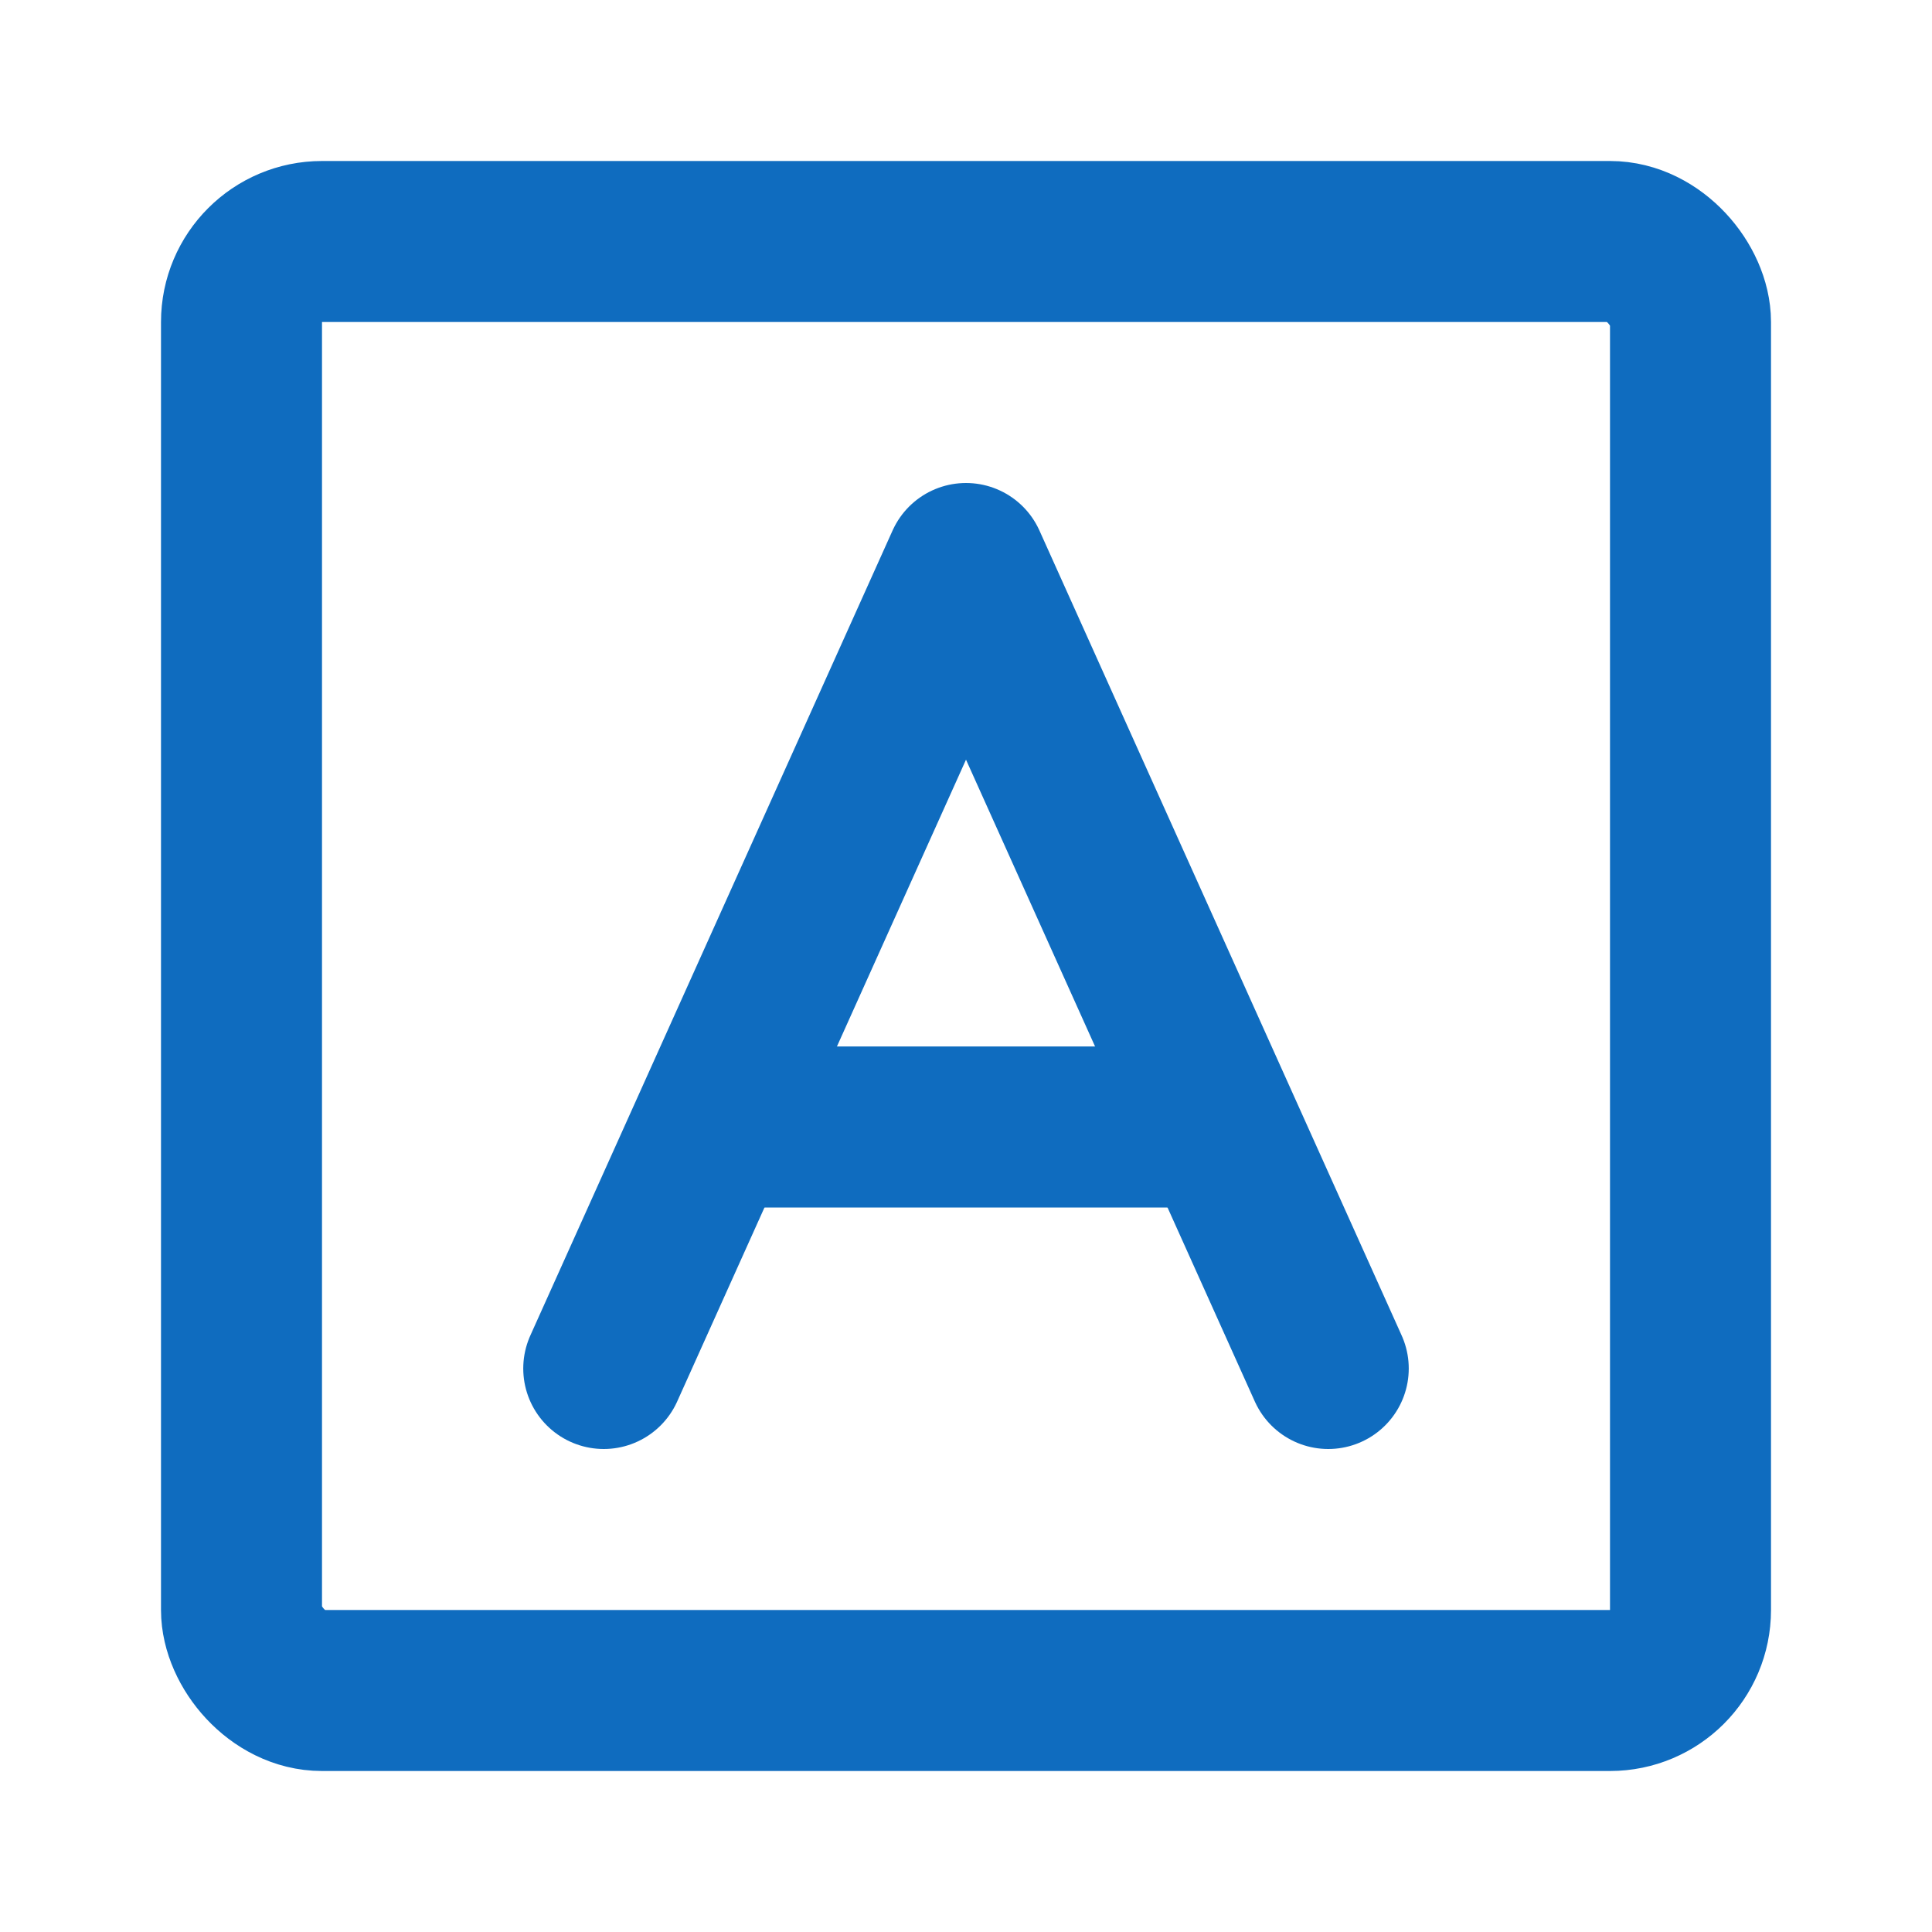 <?xml version="1.0" encoding="utf-8"?><!-- Uploaded to: SVG Repo, www.svgrepo.com, Generator: SVG Repo Mixer Tools https://www.svgrepo.com/svg/461521/font-square-2 -->
<svg fill="#0f6cbf" width="800px" height="800px" viewBox="0 0 24 24" id="font-square-2" data-name="Line Color"
    xmlns="http://www.w3.org/2000/svg" class="icon line-color">
    <polyline id="secondary" points="16.5 17 12 7 7.5 17" stroke="#0f6cbf"
        style="fill: none; stroke-linecap: round; stroke-linejoin: round; stroke-width: 2;">
    </polyline>
    <line id="secondary-2" data-name="secondary" x1="9" y1="14" x2="15" y2="14" stroke="#0f6cbf"
        style="fill: none; stroke-linecap: round; stroke-linejoin: round; stroke-width: 2;">
    </line>
    <rect id="primary" x="3" y="3" width="18" height="18" rx="1" stroke="#0f6cbf"
        style="fill: none; stroke-linecap: round; stroke-linejoin: round; stroke-width: 2;">
    </rect>
</svg>
